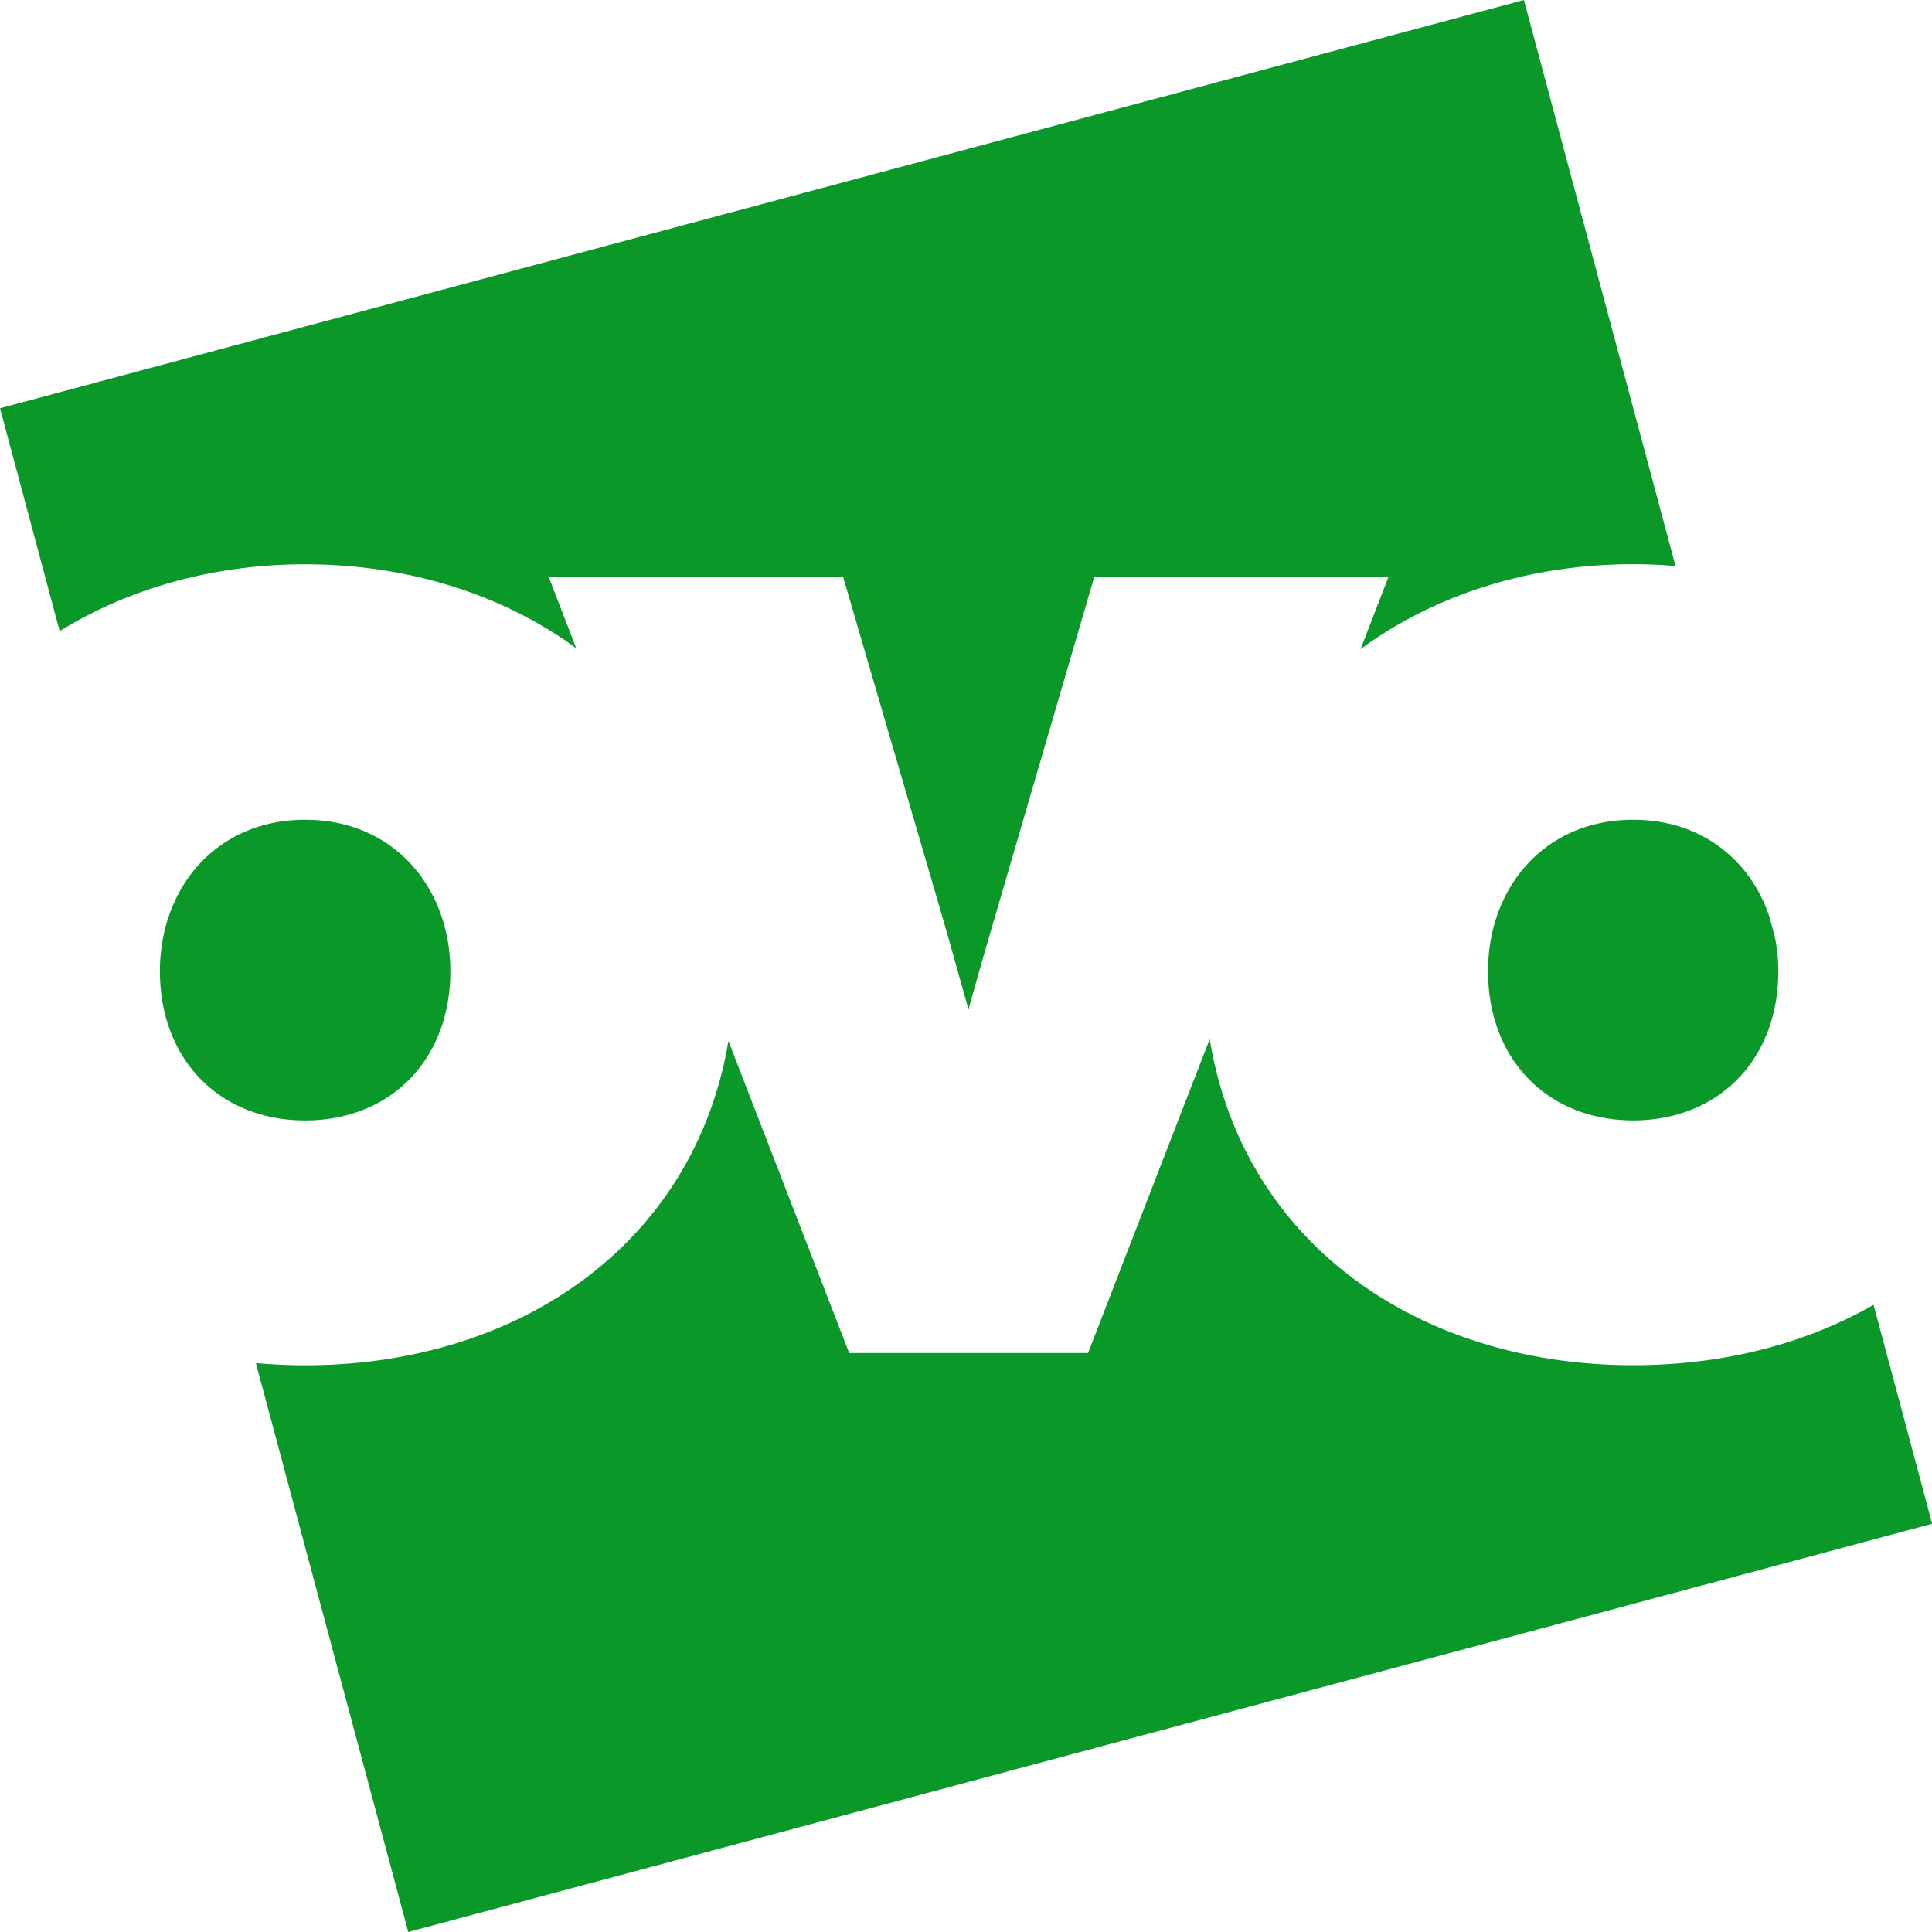 <svg viewBox="0 0 48 48" xmlns="http://www.w3.org/2000/svg" width="48" height="48" fill="none" aria-labelledby="logo-title">
                        <title id="logo-title">OVO logo</title>
                        <path fill="#0A9828" fill-rule="evenodd" d="M14.316 16.104c-1.837-1.34-4.186-2.084-6.733-2.084-2.262 0-4.364.589-6.1 1.66L0 10.143 37.861 0l3.767 14.063a12.37 12.37 0 0 0-1.054-.045c-2.562 0-4.924.752-6.771 2.109l.697-1.803h-7.311l-2.562 8.771c-.278.95-.565 1.982-.565 1.982l-.557-1.982-2.56-8.77h-7.316l.687 1.779Zm22.654 8.023c0-2.05 1.382-3.76 3.606-3.76 1.711 0 2.919 1.013 3.387 2.414l.127.472c.058.28.092.57.092.873 0 2.2-1.484 3.71-3.606 3.71s-3.606-1.51-3.606-3.71Zm-25.781 0c0-2.05-1.384-3.76-3.606-3.76-2.224 0-3.61 1.71-3.61 3.76 0 2.2 1.489 3.71 3.61 3.71 2.122 0 3.606-1.51 3.606-3.71Zm18.866 1.69c.835 5.104 5.232 8.101 10.521 8.101 2.209 0 4.265-.52 5.972-1.5l1.456 5.44L10.143 48 6.357 33.865c.401.036.814.055 1.226.055 5.27 0 9.659-2.98 10.515-8.057l3 7.753h5.934l3.023-7.8Z" clip-rule="evenodd"></path>
                    </svg>